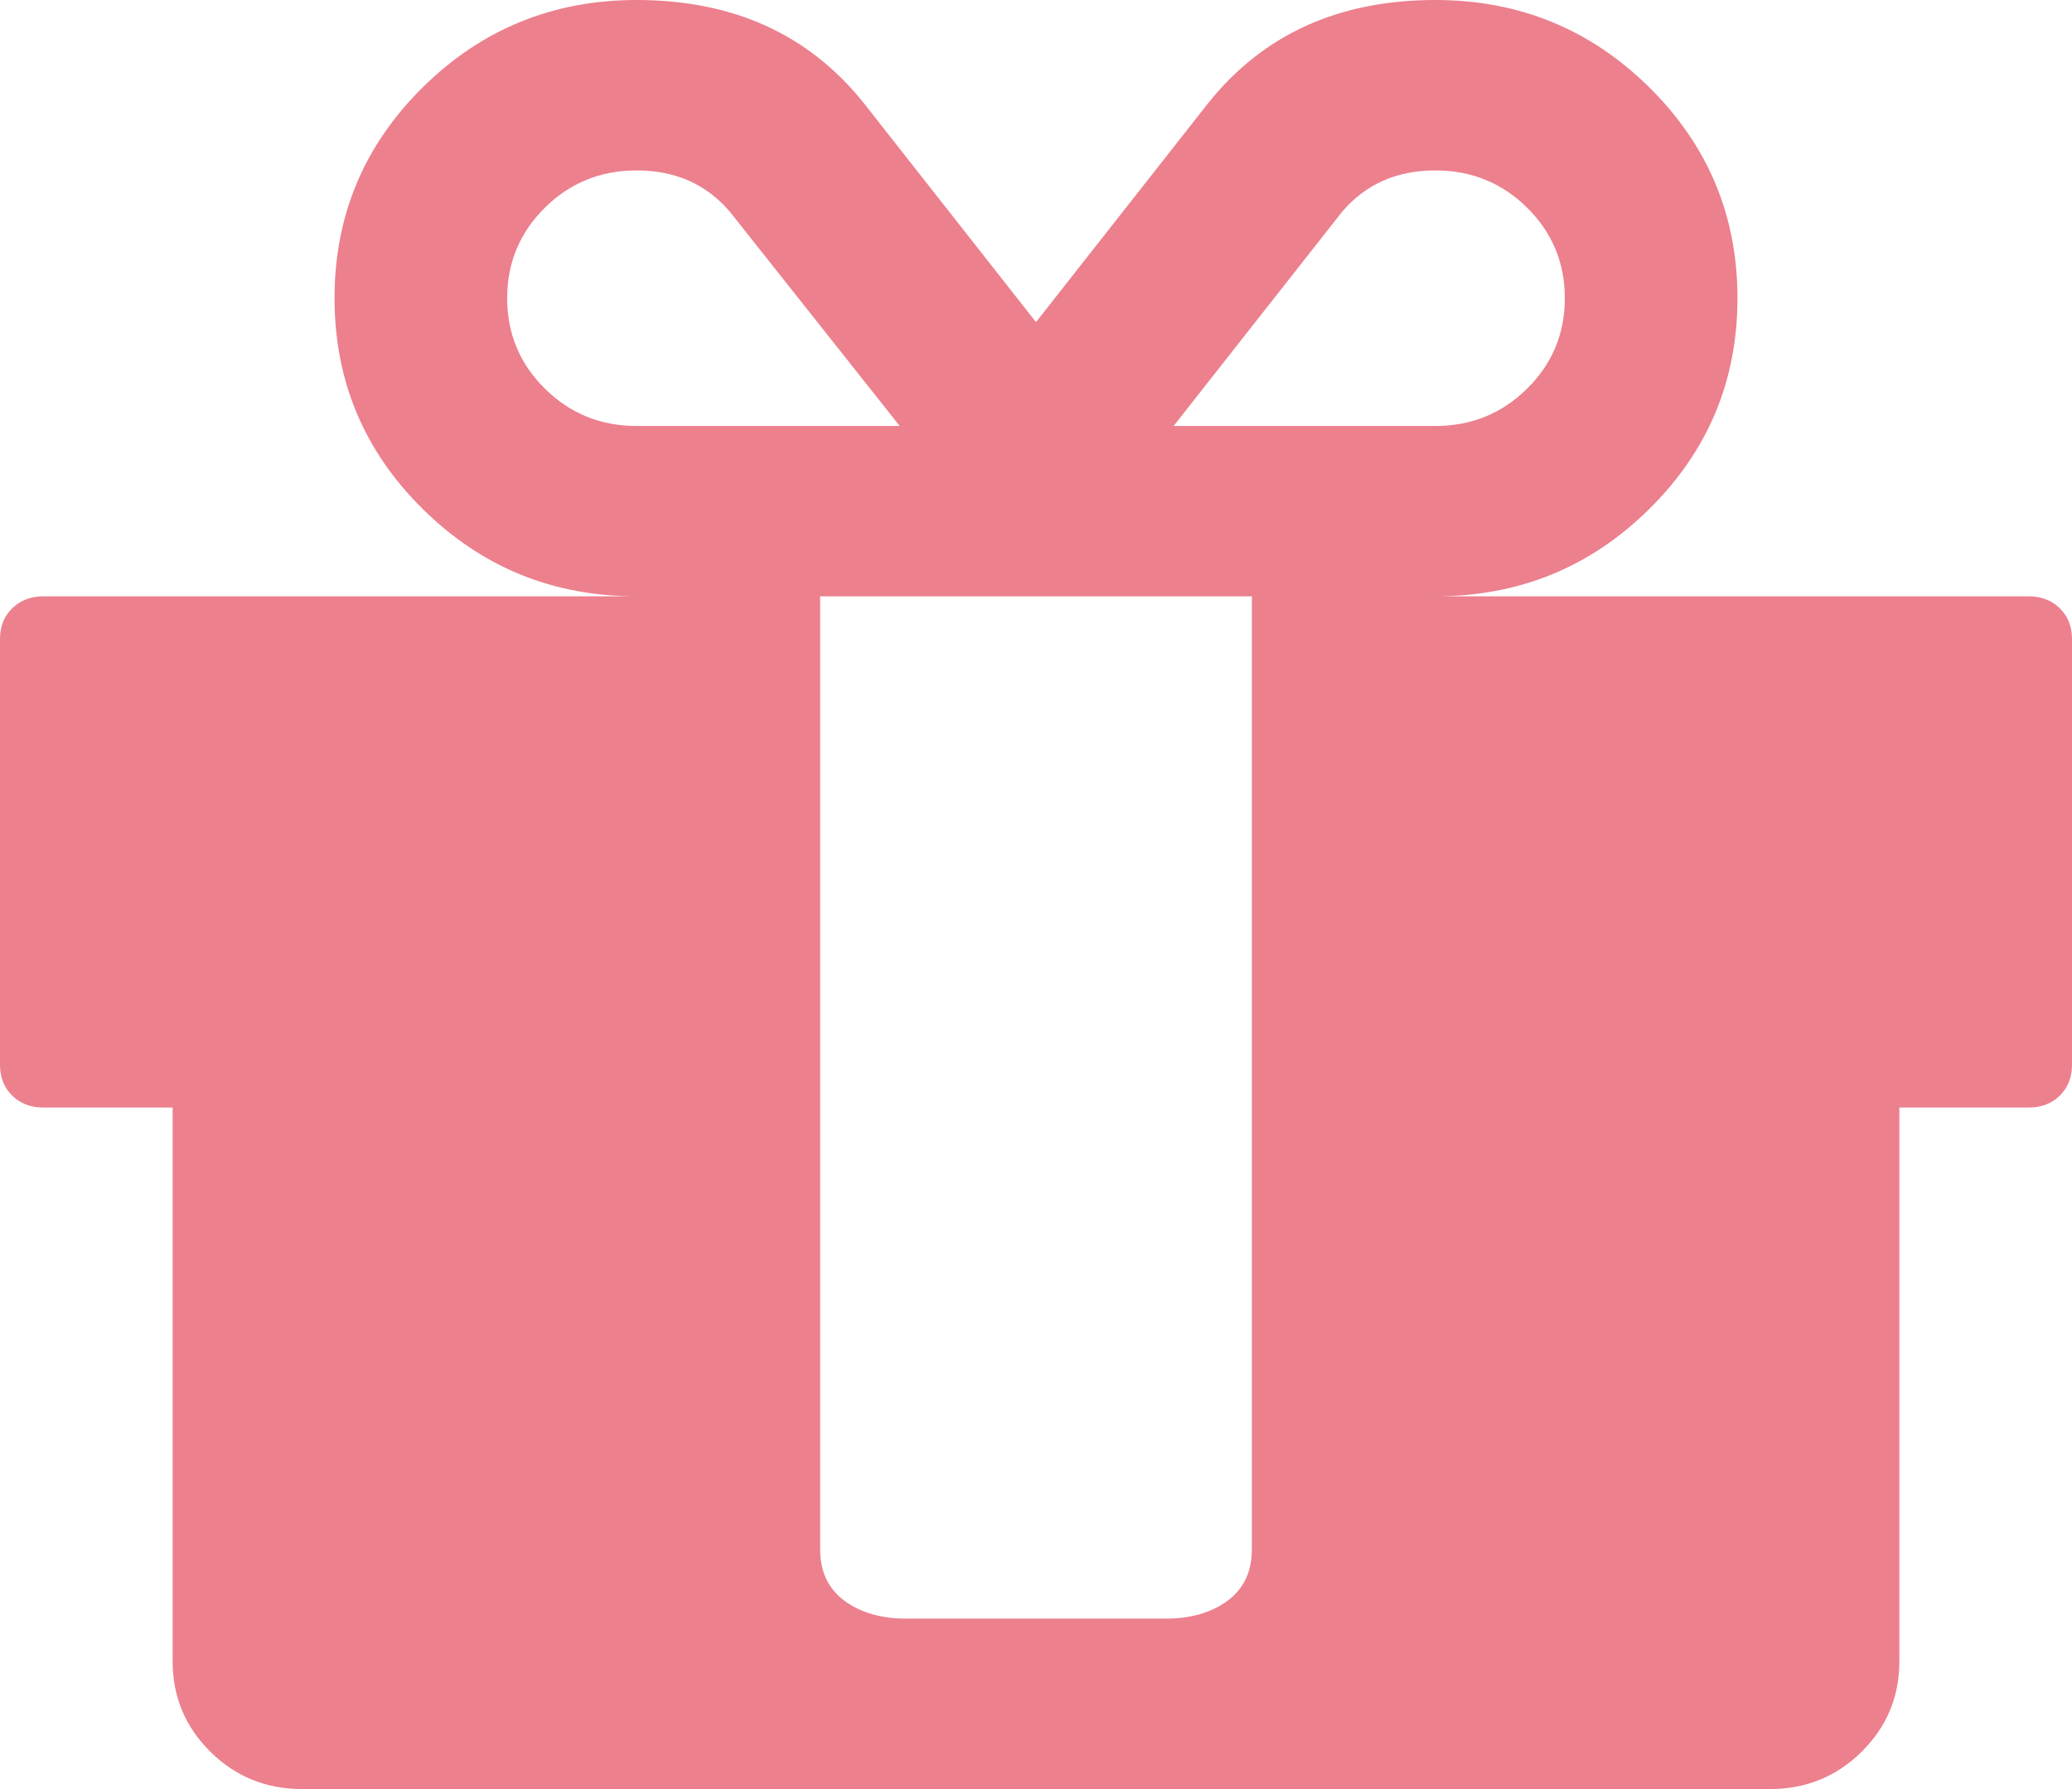 ﻿<?xml version="1.0" encoding="utf-8"?>
<svg version="1.1" xmlns:xlink="http://www.w3.org/1999/xlink" width="22px" height="19px" xmlns="http://www.w3.org/2000/svg">
  <g transform="matrix(1 0 0 1 -27 -15 )">
    <path d="M 13.034 17  C 13.206 16.872  13.292 16.691  13.292 16.455  L 13.292 15.664  L 13.292 9.048  L 13.292 6.333  L 8.708 6.333  L 8.708 9.048  L 8.708 15.664  L 8.708 16.455  C 8.708 16.691  8.794 16.872  8.966 17  C 9.138 17.127  9.358 17.19  9.625 17.19  L 12.375 17.19  C 12.642 17.19  12.862 17.127  13.034 17  Z M 5.786 4.128  C 6.054 4.392  6.378 4.524  6.76 4.524  L 9.553 4.524  L 7.749 2.248  C 7.5 1.956  7.171 1.81  6.76 1.81  C 6.378 1.81  6.054 1.941  5.786 2.205  C 5.519 2.469  5.385 2.79  5.385 3.167  C 5.385 3.544  5.519 3.864  5.786 4.128  Z M 16.214 4.128  C 16.481 3.864  16.615 3.544  16.615 3.167  C 16.615 2.79  16.481 2.469  16.214 2.205  C 15.946 1.941  15.622 1.81  15.24 1.81  C 14.829 1.81  14.5 1.956  14.251 2.248  L 12.461 4.524  L 15.24 4.524  C 15.622 4.524  15.946 4.392  16.214 4.128  Z M 21.871 6.461  C 21.957 6.545  22 6.654  22 6.786  L 22 11.31  C 22 11.441  21.957 11.55  21.871 11.635  C 21.785 11.719  21.675 11.762  21.542 11.762  L 20.167 11.762  L 20.167 17.643  C 20.167 18.02  20.033 18.34  19.766 18.604  C 19.498 18.868  19.174 19  18.792 19  L 3.208 19  C 2.826 19  2.502 18.868  2.234 18.604  C 1.967 18.34  1.833 18.02  1.833 17.643  L 1.833 11.762  L 0.458 11.762  C 0.325 11.762  0.215 11.719  0.129 11.635  C 0.043 11.55  0 11.441  0 11.31  L 0 6.786  C 0 6.654  0.043 6.545  0.129 6.461  C 0.215 6.376  0.325 6.333  0.458 6.333  L 6.76 6.333  C 5.872 6.333  5.116 6.025  4.49 5.407  C 3.865 4.79  3.552 4.043  3.552 3.167  C 3.552 2.29  3.865 1.543  4.49 0.926  C 5.116 0.309  5.872 0  6.76 0  C 7.782 0  8.584 0.363  9.167 1.089  L 11 3.421  L 12.833 1.089  C 13.416 0.363  14.218 0  15.24 0  C 16.128 0  16.884 0.309  17.51 0.926  C 18.135 1.543  18.448 2.29  18.448 3.167  C 18.448 4.043  18.135 4.79  17.51 5.407  C 16.884 6.025  16.128 6.333  15.24 6.333  L 21.542 6.333  C 21.675 6.333  21.785 6.376  21.871 6.461  Z " fill-rule="nonzero" fill="#ec808d" stroke="none" transform="matrix(1 0 0 1 27 15 )" />
  </g>
</svg>
